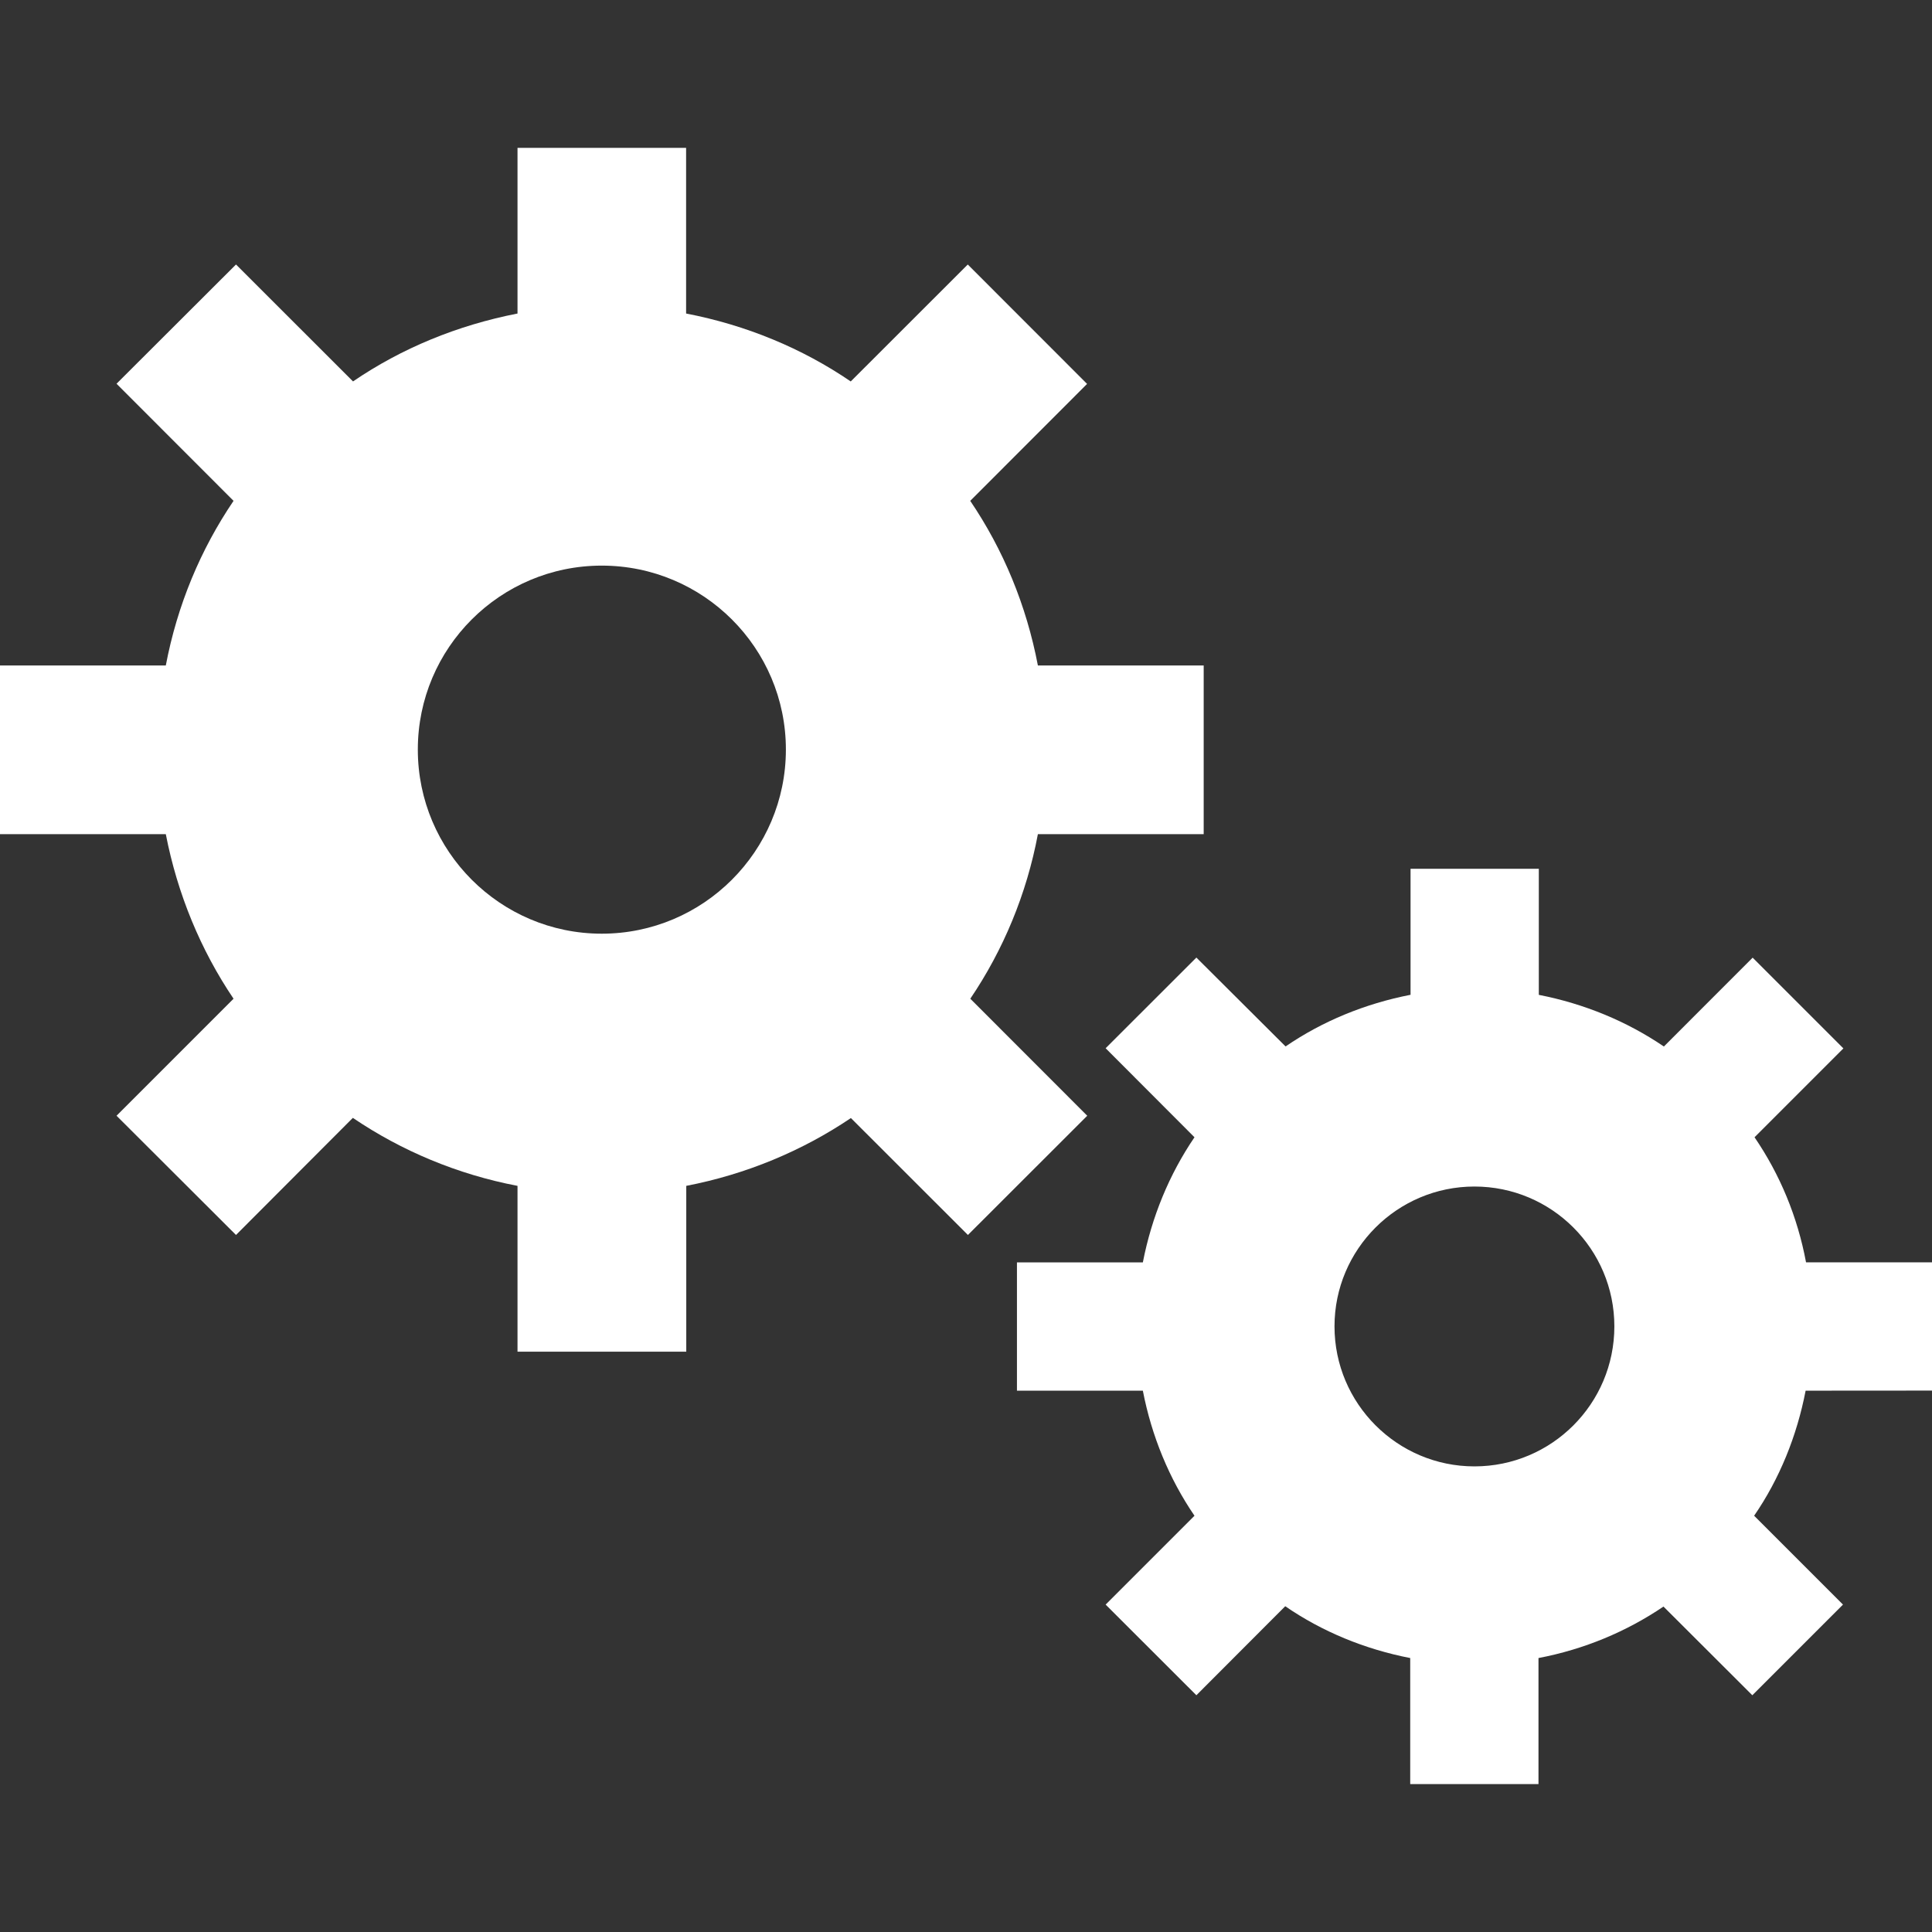 <svg width="110" height="110" viewBox="0 0 110 110" fill="none" xmlns="http://www.w3.org/2000/svg">
<rect x="0" y="0" width="110" height="110" fill="#333333" stroke="none"/>
<g clip-path="url(#clip0_1180_1167)">
<path d="M55.245 56.863C57.125 54.086 58.453 50.902 59.093 47.493H68.533V47.489V37.89H59.093C58.439 34.458 57.12 31.288 55.241 28.516L61.894 21.858L55.101 15.06L48.438 21.718C45.67 19.829 42.486 18.51 39.064 17.851V8.42H29.465V17.851C26.043 18.52 22.863 19.828 20.1 21.717L13.437 15.059L6.635 21.848L13.297 28.516C11.418 31.288 10.094 34.453 9.44 37.89H0V47.493H9.44C10.104 50.902 11.422 54.086 13.297 56.863L6.635 63.525L13.437 70.314L20.09 63.647C22.863 65.526 26.042 66.864 29.465 67.518V76.958H39.073V67.518C42.486 66.859 45.675 65.527 48.447 63.657L55.109 70.314L61.903 63.526L55.245 56.863ZM34.262 53.16C28.483 53.16 23.789 48.461 23.789 42.678C23.789 36.889 28.483 32.204 34.262 32.204C40.045 32.204 44.745 36.889 44.745 42.678C44.744 48.461 40.045 53.16 34.262 53.16Z" fill="white"/>
<path d="M110 79.174V71.871H102.828C102.342 69.267 101.336 66.859 99.896 64.751L104.955 59.691L99.789 54.525L94.734 59.584C92.626 58.149 90.199 57.148 87.614 56.643V49.466H80.311V56.639C77.706 57.148 75.294 58.144 73.195 59.58L68.117 54.52L62.95 59.682L68.009 64.751C66.574 66.859 65.573 69.286 65.069 71.876H57.901V79.179H65.069C65.569 81.769 66.574 84.201 68.009 86.3L62.95 91.359L68.117 96.52L73.176 91.452C75.275 92.897 77.702 93.898 80.292 94.402V101.579H87.595V94.402C90.195 93.907 92.607 92.897 94.711 91.471L99.77 96.52L104.932 91.359L99.873 86.3C101.318 84.2 102.309 81.755 102.805 79.179L110 79.174ZM83.948 83.49C79.558 83.49 75.981 79.918 75.981 75.518C75.981 71.123 79.558 67.556 83.948 67.556C88.348 67.556 91.915 71.123 91.915 75.518C91.915 79.922 88.348 83.49 83.948 83.49Z" fill="white"/>
</g>
<defs>
<clipPath id="clip0_1180_1167">
<rect width="110" height="110" fill="white"/>
</clipPath>
</defs>
</svg>
